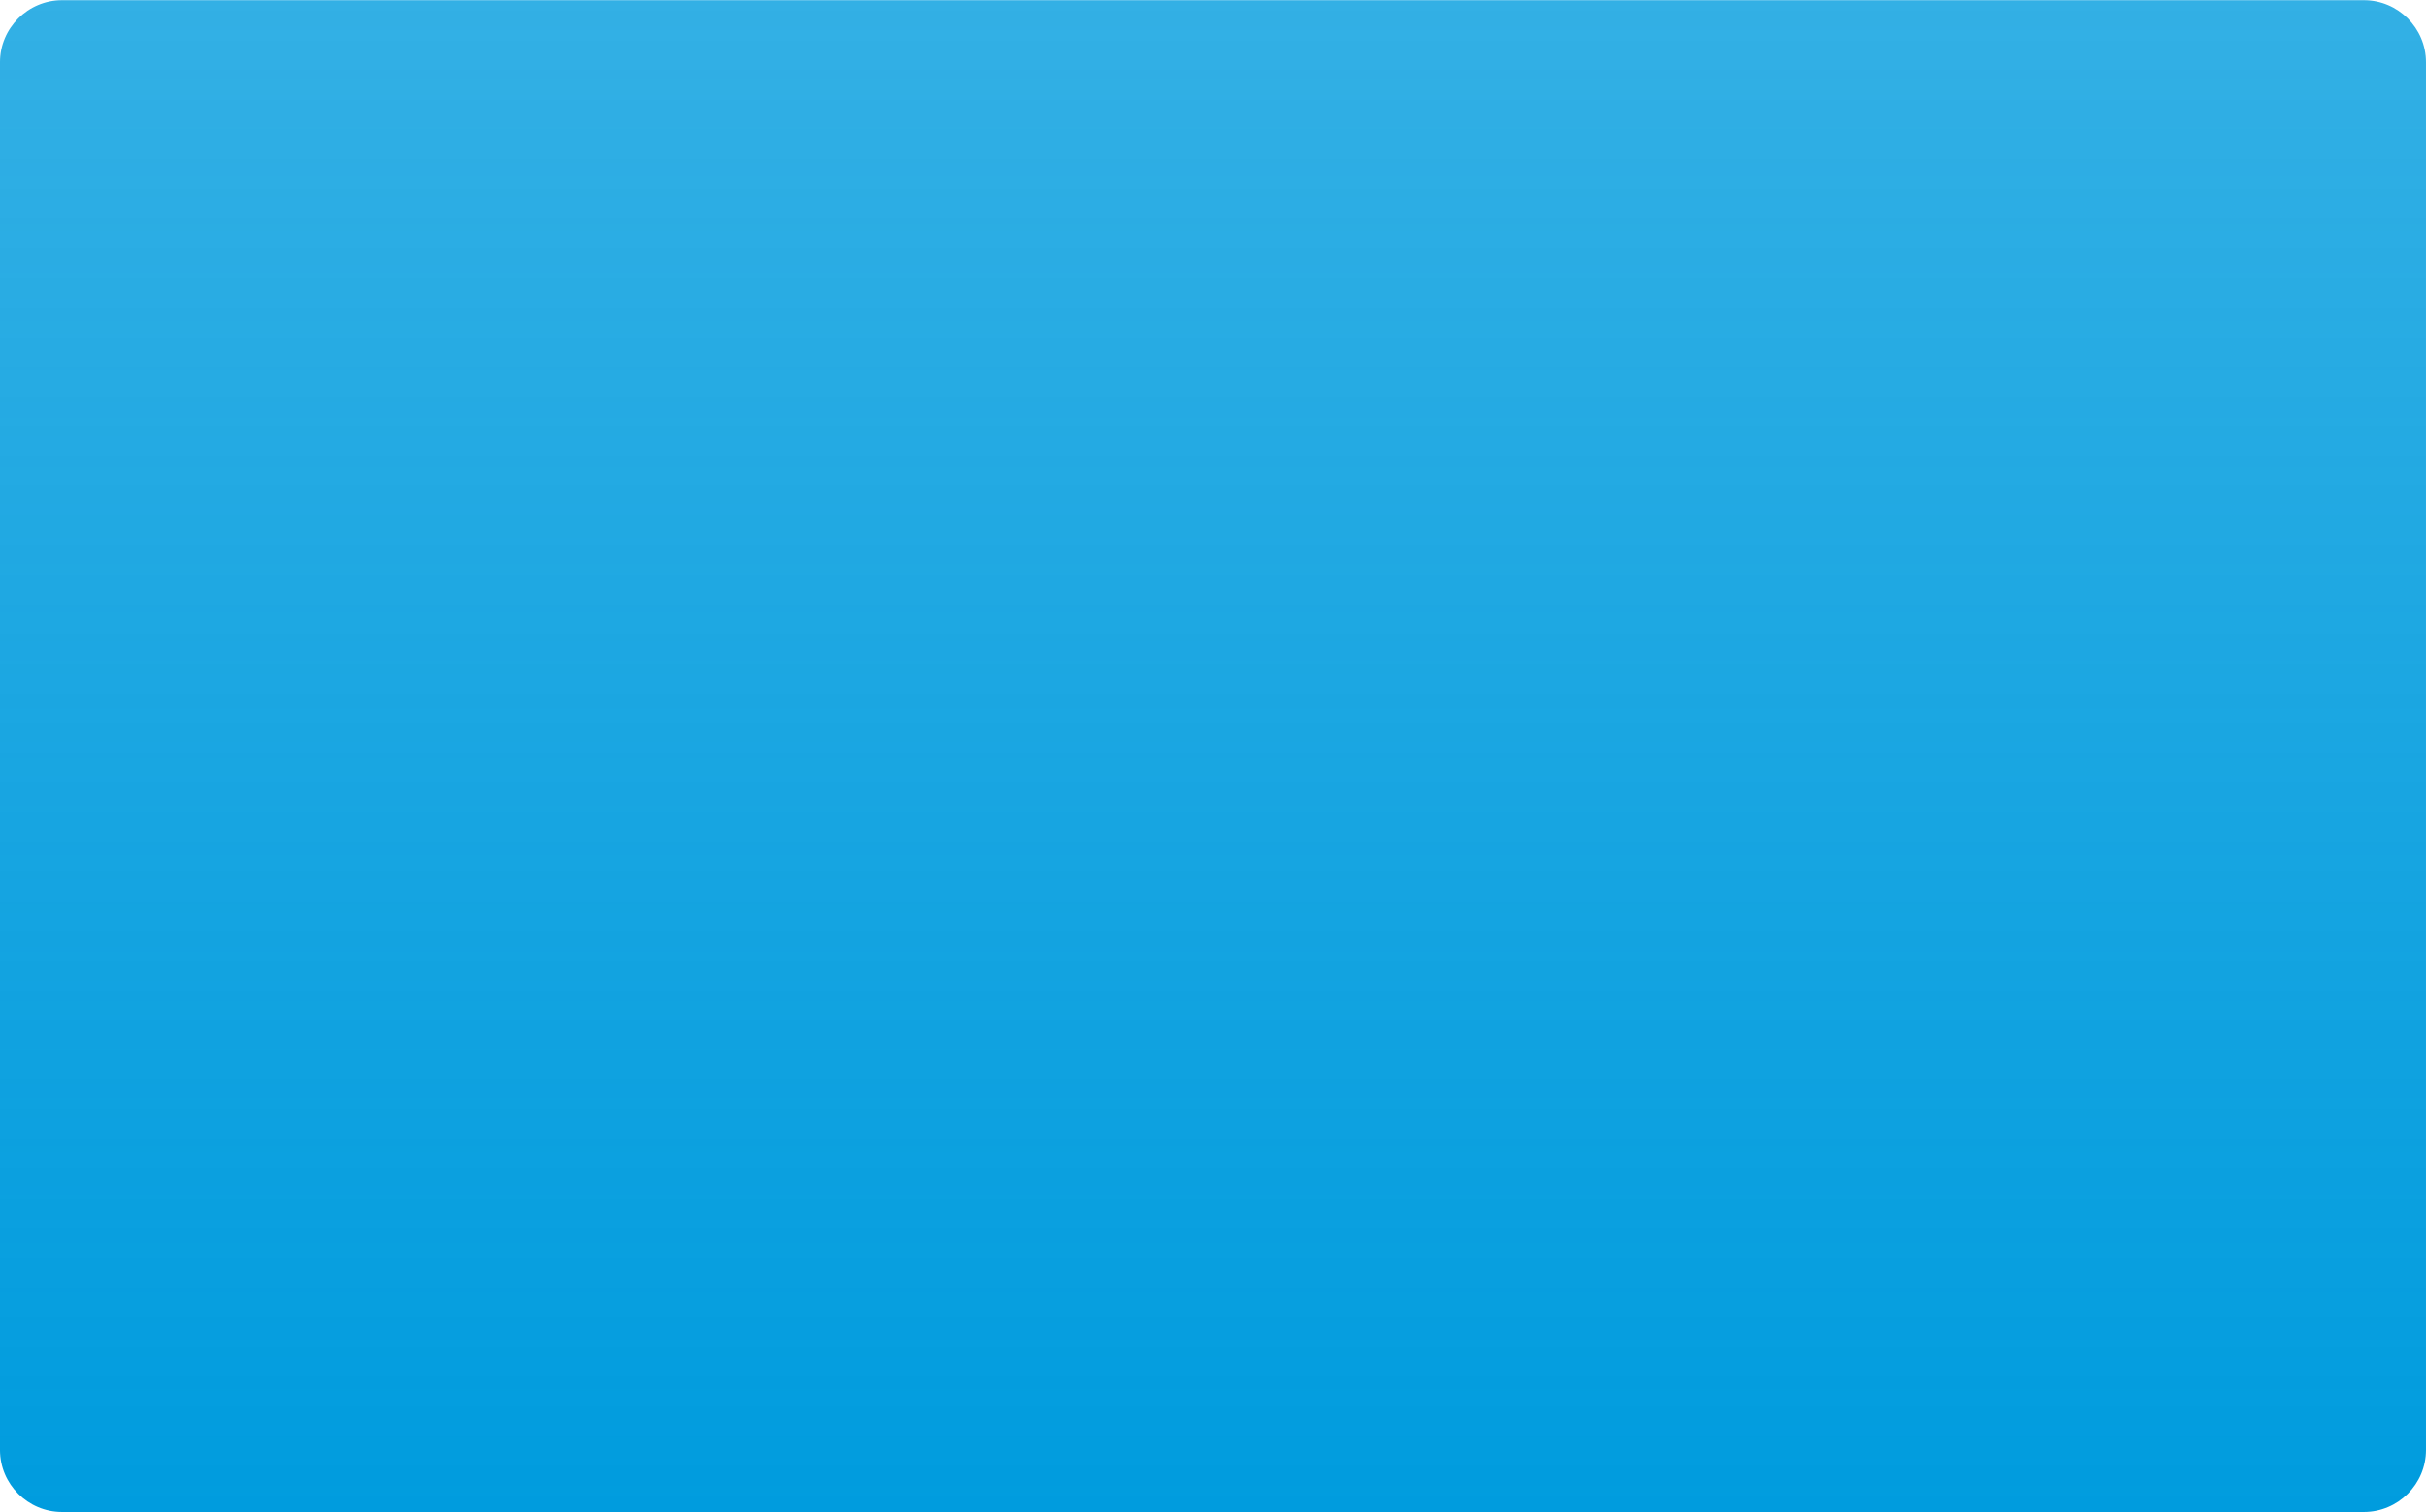 <svg id="Layer_1" xmlns="http://www.w3.org/2000/svg" viewBox="0 0 391.1 243.7" enable-background="new 0 0 391.1 243.7" width="2500" height="1558"><style>.st0{fill:#fff}.st1{fill:none}.st2{fill:url(#path-3_3_)}.st3{filter:url(#Adobe_OpacityMaskFilter)}.st4{mask:url(#mask-4)}</style><title>ticketmaster</title><g id="Landing"><g id="ticketmaster-" transform="translate(.198 .315)"><g id="mask-2-copy-8"><path id="path-1" class="st0" d="M9.8-.3h371.1c5.5 0 10 4.5 10 10v223.7c0 5.5-4.5 10-10 10H9.8c-5.5 0-10-4.5-10-10V9.7c0-5.5 4.5-10 10-10z"/><path id="path-1_1_" class="st1" d="M9.8-.3h371.1c5.5 0 10 4.5 10 10v223.7c0 5.5-4.5 10-10 10H9.8c-5.5 0-10-4.5-10-10V9.7c0-5.5 4.5-10 10-10z"/></g><g id="mask-2-copy-8_1_"><linearGradient id="path-3_3_" gradientUnits="userSpaceOnUse" x1="-551.482" y1="620.824" x2="-551.482" y2="619.824" gradientTransform="matrix(391.081 0 0 -243.72 215869.516 151306.563)"><stop offset="0" stop-color="#009cde" stop-opacity=".8"/><stop offset="1" stop-color="#009cde"/></linearGradient><path id="path-3_1_" class="st2" d="M9.8-.3h371.1c5.5 0 10 4.5 10 10v223.7c0 5.5-4.5 10-10 10H9.8c-5.5 0-10-4.5-10-10V9.7c0-5.5 4.5-10 10-10z"/><g><path id="path-3_2_" class="st1" d="M9.8-.3h371.1c5.5 0 10 4.5 10 10v223.7c0 5.5-4.5 10-10 10H9.8c-5.5 0-10-4.5-10-10V9.7c0-5.5 4.5-10 10-10z"/></g></g><defs><filter id="Adobe_OpacityMaskFilter" filterUnits="userSpaceOnUse" x="37.9" y="98.9" width="313.6" height="44.1"><feColorMatrix values="1 0 0 0 0 0 1 0 0 0 0 0 1 0 0 0 0 0 1 0"/></filter></defs><mask maskUnits="userSpaceOnUse" x="37.9" y="98.9" width="313.6" height="44.1" id="mask-4"><g class="st3"><path id="path-3" class="st0" d="M9.8-.3h371.1c5.5 0 10 4.5 10 10v223.7c0 5.5-4.5 10-10 10H9.8c-5.5 0-10-4.5-10-10V9.7c0-5.5 4.5-10 10-10z"/></g></mask><g transform="translate(37.888 98.723)" id="Imported-Layers-Copy-5" class="st4"><path id="Fill-1" class="st0" d="M203.8 39h-.1c-2.7 3.4-5.4 5.3-9.7 5.3-5.4 0-9.3-3-9.3-8.5 0-9.8 11.1-10.6 18.4-10.6h2.7c.2-.8.2-1.7.2-2.5 0-3-3.3-3.9-6-3.9-3.4 0-6.8.9-9.9 2.3l1.1-6.2c3.3-1.2 6.7-1.8 10.2-1.8 6 0 11.7 2.2 11.7 9.2 0 4-3 15.7-3.7 21.3H203l.8-4.6zm-7.6-.4c5.8 0 7.6-4 8.9-8.8h-2.7c-3.8 0-10.1.6-10.1 5.7-.1 2.1 1.9 3.1 3.9 3.1z"/><path id="Fill-2" class="st0" d="M1.2 13.8h5.7l1.4-6.1L16.7 5l-1.9 8.8h7l-1.2 5.7h-7l-2.9 13c-.2.7-.3 1.7-.3 2.9 0 1.8 1.2 2.9 3 2.9 1.4 0 2.8-.3 3.8-.7l-1.3 6c-1.3.3-2.9.7-4.2.7-5.3 0-9-2.1-9-7.8 0-2.3.5-4.6 1-6.9l2.2-10.1H0l1.2-5.7"/><path id="Fill-3" class="st0" d="M24.9 13.8h7.8l-6.4 29.8h-7.8l6.4-29.8zM27.8.9h7.8L34 8.3h-7.8L27.8.9z"/><path id="Fill-4" class="st0" d="M56.3 20.6c-1.5-1-3.6-1.5-5.7-1.5-6.2 0-9.7 5.8-9.7 11.4 0 3.9 1.3 7.8 6.6 7.8 1.9 0 4.3-.5 6.4-1.5l-.9 6.1c-2.4 1.2-5 1.4-7.5 1.4-7.8 0-12.8-5.2-12.8-12.8 0-10.4 6.9-18.3 17.7-18.3 2.9 0 5.7.5 7.8 1.1l-1.9 6.3"/><path id="Fill-5" class="st0" d="M64.9.2h7.8l-5.2 24.4h.1l10.9-10.8h10.1L74.3 27.4l9 16.2h-8.8l-7.8-15.8h-.1l-3.4 15.8h-7.6L64.9.2"/><path id="Fill-6" class="st0" d="M116.9 13.8h5.7l1.3-6.1 8.4-2.7-1.9 8.8h7l-1.2 5.7h-7l-2.9 13c-.2.7-.3 1.7-.3 2.9 0 1.8 1.2 2.9 3 2.9 1.4 0 2.8-.3 3.8-.7l-1.3 6c-1.4.3-2.9.7-4.2.7-5.3 0-9.1-2.1-9.1-7.8 0-2.3.5-4.6 1-6.9l2.2-10.1h-5.7l1.2-5.7"/><path id="Fill-7" class="st0" d="M114.3 24.4c0-7.6-4.9-11.3-12.3-11.3-9.9 0-17.1 8.9-17.1 18.1 0 8.9 5.8 13 14.5 13 3.2 0 6.5-.8 9.6-1.7l1-6.1c-2.9 1.3-6 2.1-9.2 2.1-5 0-7.9-1.7-8.3-6.4v-.8-.2-.1c0-2.1.5-4 1.3-5.9 1.5-3.8 3.6-6.4 8.2-6.4 3.3 0 5 1.8 5 5 0 .7-.1 1.3-.2 2H95.9c-.7 2.3-.8 3.9-.8 5.3h18.4c.5-2.1.8-4.3.8-6.6"/><path id="Fill-8" class="st0" d="M140.7 17.1c.2-1.1.5-2.4.6-3.3h7.3l-.7 4h.1c2.1-3.1 5.5-4.7 9.2-4.7 3.6 0 7.2 2.1 7.6 5.7h.1c2-3.9 6.4-5.7 10.6-5.7 4.5 0 8.3 3.6 8.3 8.1 0 2.7-.7 5.7-1.3 8.1l-3.1 14.2h-7.8l3.1-14.5c.4-1.8 1-4.6 1-6.4 0-2.2-1.7-3.6-3.7-3.6-5.4 0-6.8 6.2-7.8 10.3l-3.1 14.2h-7.8l3.1-14.5c.4-1.8 1-4.6 1-6.4 0-2.2-1.7-3.6-3.7-3.6-5.3 0-6.8 6.3-7.8 10.3L143 43.6h-7.8l5.5-26.5"/><path id="Fill-9" class="st0" d="M236.5 19.9c-.8-.5-3-1.1-5.2-1.1-2.3 0-5.2.6-5.2 3 0 3.8 10.1 5.1 10.1 12.4 0 7.7-6.8 10.1-13.5 10.1-3.1 0-6.3-.5-9.1-1.8l1.7-6.2c2.2 1.2 4.4 2.3 7.5 2.3 2.6 0 5.4-.9 5.4-3.3 0-4.8-10.1-5.3-10.1-12.7 0-7 6.8-9.5 13-9.5 2.9 0 5.8.5 7.3.9l-1.9 5.9"/><path id="Fill-10" class="st0" d="M241.5 13.8h5.7l1.4-6.1L257 5l-1.9 8.8h7l-1.2 5.7h-7l-2.9 13c-.2.7-.3 1.7-.3 2.9 0 1.8 1.2 2.9 3 2.9 1.4 0 2.8-.3 3.8-.7l-1.3 6c-1.4.3-2.9.7-4.2.7-5.3 0-9-2.1-9-7.8 0-2.3.5-4.6 1-6.9l2.2-10.1h-5.7l1-5.7"/><path id="Fill-11" class="st0" d="M294.5 17.8c.2-1.3.5-2.6.7-4h7.5l-1 5.6h.1c1.4-3.2 5.2-6.3 8.9-6.3 1 0 2 0 3 .3l-1.6 7.6c-.9-.3-2-.5-3-.5-5.5 0-8.2 4.9-9.2 9.7l-2.8 13.4h-7.8l5.2-25.8"/><path id="Fill-12" class="st0" d="M289.1 24.4c0-7.6-4.9-11.3-12.3-11.3-9.9 0-17.1 8.9-17.1 18.1 0 8.9 5.8 13 14.5 13 3.2 0 6.5-.8 9.6-1.7l1-6.1c-2.9 1.3-6 2.1-9.2 2.1-5 0-7.9-1.7-8.3-6.4v-.8-.2-.1c0-2.1.5-4 1.3-5.9 1.5-3.8 3.6-6.4 8.2-6.4 3.3 0 5 1.8 5 5 0 .7-.1 1.3-.2 2h-10.7c-.7 2.3-.8 3.9-.8 5.3h18.4c.3-2.1.6-4.3.6-6.6"/><path id="Fill-13" class="st0" d="M274.5 17.9v-.1.1"/></g></g></g></svg>